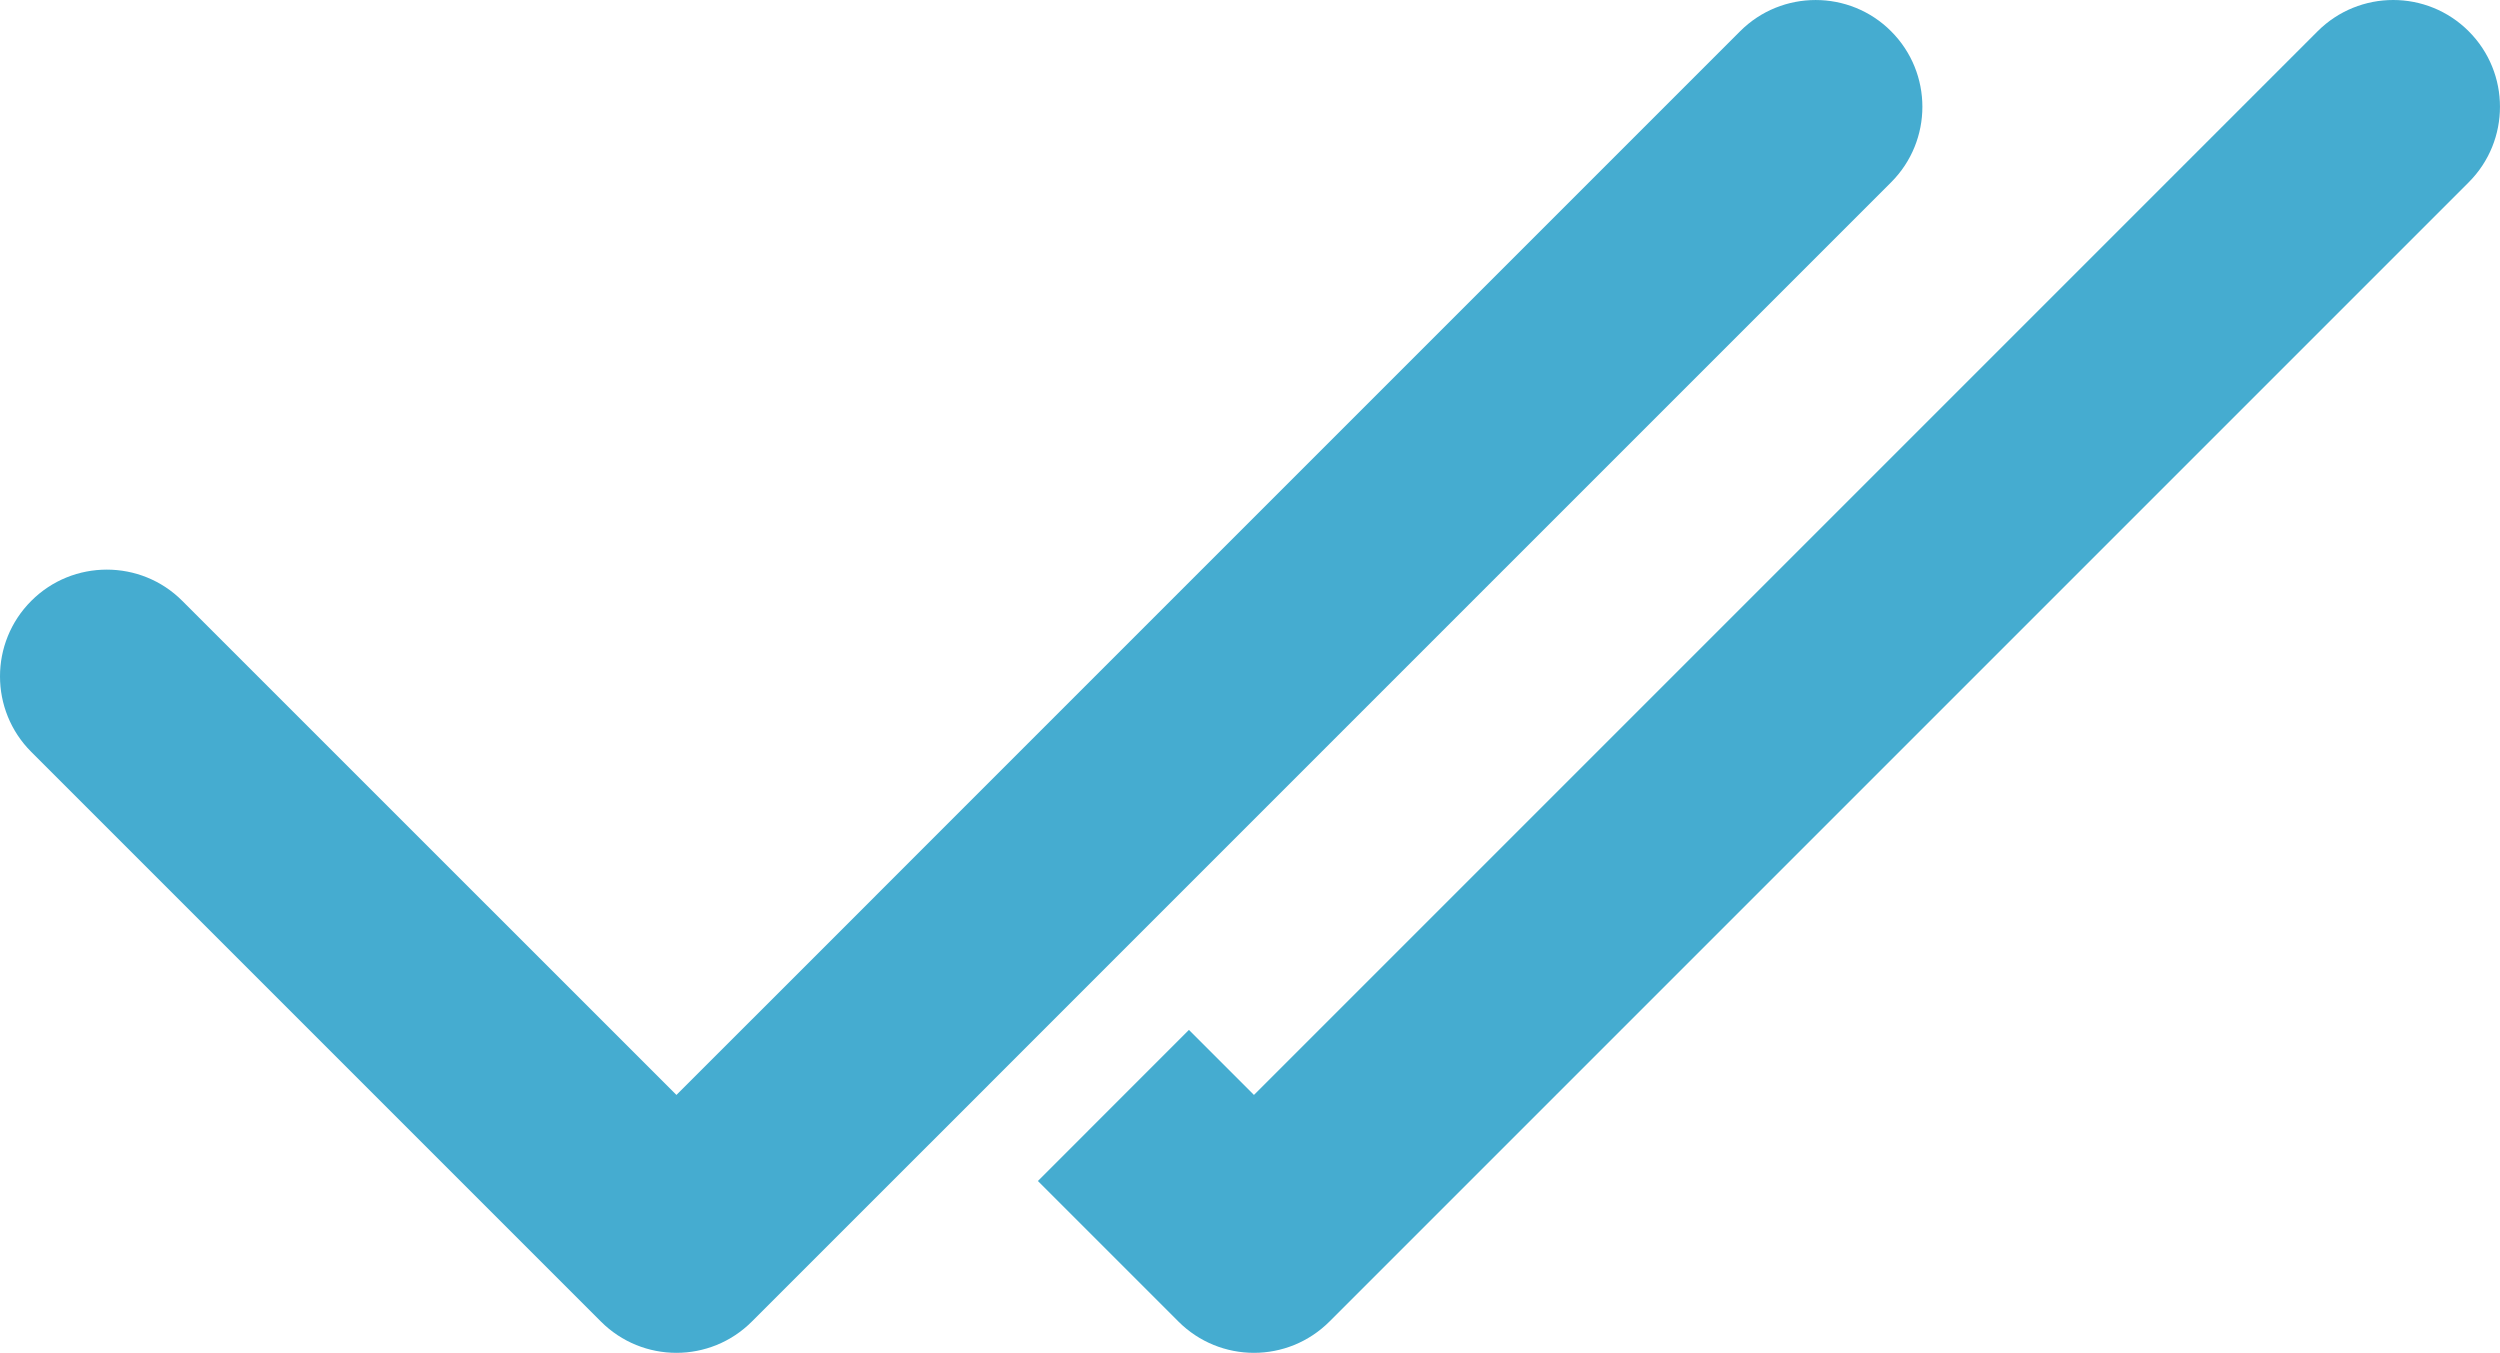 <?xml version="1.0" encoding="UTF-8" standalone="no"?><svg xmlns="http://www.w3.org/2000/svg" xmlns:xlink="http://www.w3.org/1999/xlink" fill="#000000" height="2084.3" preserveAspectRatio="xMidYMid meet" version="1" viewBox="0.0 0.0 3851.7 2084.3" width="3851.7" zoomAndPan="magnify"><defs><clipPath id="a"><path d="M 0 0 L 2962 0 L 2962 2084.289 L 0 2084.289 Z M 0 0"/></clipPath><clipPath id="b"><path d="M 1599 0 L 3851.672 0 L 3851.672 2084.289 L 1599 2084.289 Z M 1599 0"/></clipPath></defs><g><g clip-path="url(#a)" id="change1_2"><path d="M 2913.602 280.859 C 2977.84 216.621 2977.84 112.41 2913.602 48.18 C 2881.539 16 2839.371 0.031 2797.32 0.031 C 2755.141 0.031 2713.102 16 2680.922 48.18 L 1487.039 1242.051 L 1254.359 1474.852 L 1042.16 1686.941 L 280.855 925.762 C 248.801 893.578 206.629 877.609 164.574 877.609 C 122.402 877.609 80.355 893.578 48.176 925.762 C -16.059 989.988 -16.059 1094.199 48.176 1158.441 L 925.758 2036.02 C 957.938 2068.199 999.984 2084.289 1042.16 2084.289 C 1084.211 2084.289 1126.379 2068.199 1158.441 2036.02 L 1487.039 1707.531 L 1719.719 1474.73 L 2913.602 280.859" fill="#45acd0"/></g><g clip-path="url(#b)" id="change1_1"><path d="M 3803.488 48.18 C 3739.262 -16.059 3635.051 -16.059 3570.691 48.18 L 1931.922 1686.941 L 1831.738 1586.75 L 1599.059 1819.551 L 1815.531 2036.02 C 1847.711 2068.199 1889.879 2084.289 1931.922 2084.289 C 1974.102 2084.289 2016.148 2068.199 2048.328 2036.02 L 3803.488 280.859 C 3867.719 216.621 3867.719 112.41 3803.488 48.18" fill="#45acd0"/></g></g></svg>